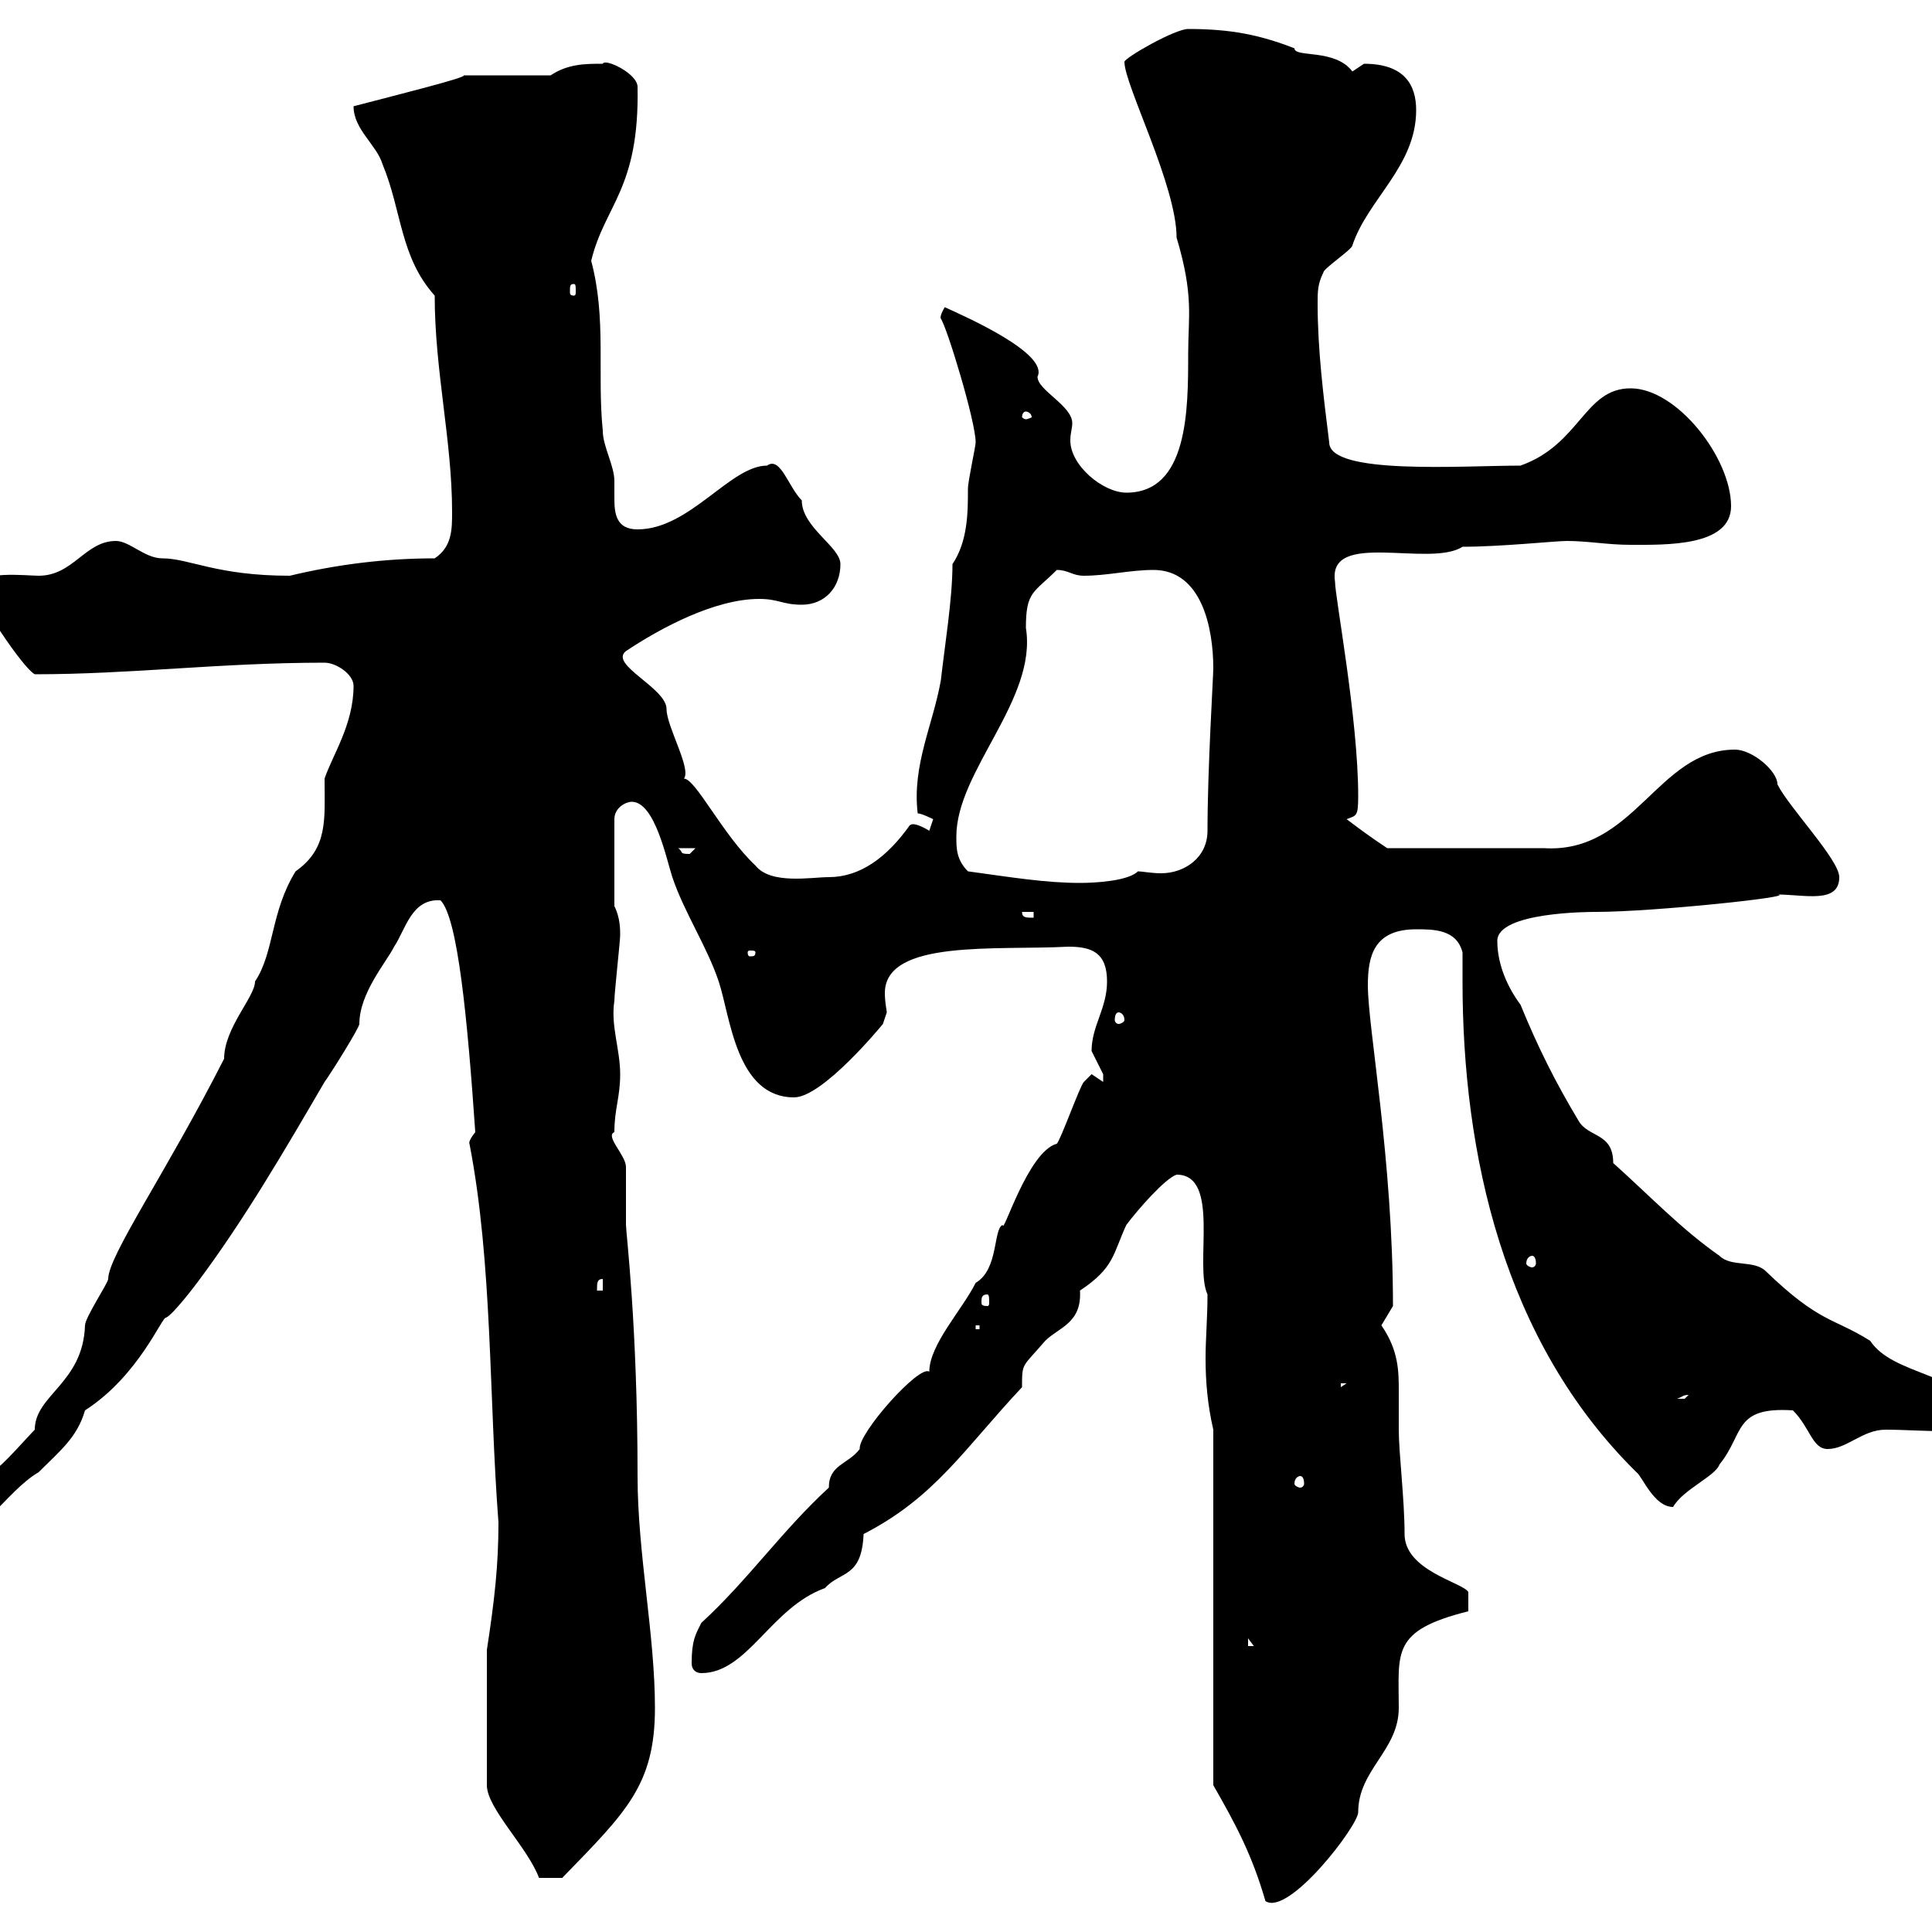 <svg xmlns="http://www.w3.org/2000/svg" xmlns:xlink="http://www.w3.org/1999/xlink" width="300" height="300"><path d="M188.40 222L188.40 277.20C192 283.50 194.40 288 196.50 295.20C200.10 297.60 210.90 283.50 210.90 281.40C210.90 274.80 217.20 271.80 217.20 265.20C217.20 256.50 216 253.20 228 250.20L228 247.20C227.10 245.70 218.10 243.90 218.10 238.20C218.10 232.80 217.20 225.60 217.20 222C217.20 219.60 217.20 217.80 217.20 216C217.20 213 217.20 209.70 214.50 205.80C214.50 205.80 216.30 202.80 216.30 202.80C216.30 180 212.40 159.60 212.40 153C212.40 148.50 213.30 144.30 219.90 144.30C222.60 144.30 226.20 144.30 227.10 147.90C227.10 149.40 227.10 151.20 227.10 152.40C227.10 179.10 233.40 208.20 254.10 228.60C255 229.20 256.80 234 259.80 234C261.30 231.30 266.40 229.20 267 227.40C270.90 222.60 269.10 218.40 278.40 219C281.10 221.70 281.40 225 283.80 225C286.80 225 289.20 222 292.80 222C299.10 222 308.10 223.20 309 220.20C304.20 213 294 213.60 290.40 208.20C284.70 204.60 282.60 205.50 274.20 197.40C272.40 195.60 268.80 196.80 267 195C261 190.80 256.20 185.70 250.50 180.60C250.50 175.80 246.60 176.70 245.10 174C241.50 168 238.80 162.60 236.10 156C234.30 153.60 232.50 150 232.50 146.10C232.50 141.60 246.90 141.60 247.80 141.60C256.80 141.60 279.30 139.20 276 138.90C280.20 138.90 285.60 140.40 285.60 136.20C285.60 133.50 277.80 125.40 276 121.80C276 119.70 272.10 116.40 269.40 116.40C257.40 116.40 253.80 132.60 239.70 131.70L215.40 131.70C212.70 129.90 211.50 129 209.10 127.20C210.60 126.60 210.90 126.90 210.90 123.60C210.90 111.60 207.30 92.70 207.30 90.30C206.10 82.20 222 88.20 227.10 84.90C233.10 84.90 241.50 84 243.30 84C246.60 84 249.60 84.60 253.20 84.60C258.60 84.60 268.80 84.90 268.80 78.60C268.80 71.10 260.40 60.30 253.20 60.30C246 60.30 245.40 69 236.10 72.30C227.10 72.30 206.40 73.80 206.40 68.70C205.50 61.50 204.60 54.30 204.60 47.10C204.60 45.30 204.60 44.10 205.50 42.30C205.50 41.70 210 38.70 210 38.10C212.40 30.90 219.90 25.80 219.90 17.10C219.90 13.20 218.10 9.90 211.80 9.90C211.80 9.90 210 11.10 210 11.10C207.30 7.50 201 9 201 7.50C195.60 5.40 191.10 4.50 184.50 4.50C182.40 4.50 174.60 9 174.60 9.60C174.60 13.20 182.70 28.80 182.70 36.90C185.40 45.90 184.50 49.20 184.50 54.90C184.50 63.60 184.50 76.50 174.90 76.50C171.30 76.50 166.20 72.30 166.20 68.40C166.20 67.20 166.50 66.60 166.50 65.70C166.50 63 161.10 60.60 161.10 58.50C162.90 54.90 150 49.20 146.70 47.70C145.80 49.20 146.10 49.50 146.10 49.50C147 50.70 151.50 65.40 151.50 68.70C151.50 69.30 150.30 74.70 150.30 75.90C150.30 79.50 150.30 84 147.90 87.60C147.90 93 146.70 100.20 146.10 105.60C144.90 112.50 141.60 118.80 142.50 126.30C143.10 126.30 144.90 127.20 144.90 127.20C144.90 127.20 144.30 129 144.30 129C141.30 127.20 141.30 128.40 141.30 128.10C137.70 133.20 133.50 136.20 128.70 136.20C126 136.20 119.70 137.40 117.30 134.40C112.20 129.60 108 120.90 106.20 120.90C107.40 119.40 103.50 112.80 103.50 110.10C103.50 106.80 94.50 103.20 97.20 101.10C102.60 97.50 111 93 117.90 93C120.90 93 121.50 93.90 124.50 93.90C128.10 93.90 130.50 91.20 130.50 87.60C130.50 84.90 124.50 81.90 124.50 77.70C122.40 75.60 121.20 70.80 119.10 72.30C113.40 72.30 107.10 82.20 99 82.20C95.70 82.20 95.40 79.80 95.40 77.40C95.40 76.50 95.40 75.60 95.40 74.70C95.40 72.30 93.60 69.30 93.60 66.90C92.70 57.90 94.20 49.50 91.80 40.50C93.90 31.80 99.30 29.40 99 13.50C99 11.40 93.90 9 93.60 9.90C90.90 9.90 88.20 9.90 85.50 11.70L72 11.70C72.60 12 61.80 14.70 54.90 16.50C54.90 20.10 58.50 22.50 59.40 25.50C62.40 32.70 62.10 39.90 67.50 45.90C67.50 57.60 70.20 68.40 70.20 79.50C70.20 82.20 70.20 84.90 67.50 86.70C60 86.70 52.50 87.60 45 89.40C33.60 89.40 29.40 86.70 25.20 86.70C22.50 86.70 20.10 84 18 84C13.20 84 11.40 89.40 6 89.40C4.20 89.40-3.60 88.50-3.60 91.20C-3.60 93 3.60 103.80 5.40 104.70C20.40 104.70 34.20 102.90 50.40 102.90C52.20 102.90 54.90 104.70 54.90 106.50C54.90 112.50 51.60 117.30 50.40 120.90C50.40 127.20 51 131.70 45.90 135.30C42 141.60 42.60 147.90 39.60 152.40C39.60 154.80 34.80 159.60 34.80 164.40C25.80 182.10 16.80 195 16.80 198.60C16.80 199.20 13.20 204.60 13.20 205.80C12.90 214.80 5.40 216.60 5.40 222C4.20 223.20 0.60 227.40-1.20 228.60C-3.60 231-9 232.20-9 236.40C-9 237.60-9 239.40-8.40 239.40C-3.30 239.40 0.90 231.60 6 228.60C9.30 225.30 12 223.20 13.20 219C21.60 213.60 25.20 204.30 25.80 204.60C27 204 30.60 199.20 30.60 199.20C37.80 189.60 44.10 178.80 50.40 168C51.30 166.80 55.80 159.60 55.80 159C55.80 154.20 60 149.40 61.20 147C63 144.30 63.90 139.50 68.40 139.80C71.10 142.50 72.60 158.40 73.80 175.80C72.60 177.30 72.90 177.60 72.90 177.60C76.50 196.20 75.90 216.90 77.40 236.40C77.40 243 76.80 248.40 75.60 256.20L75.60 277.20C75.60 280.80 81.90 286.80 83.70 291.60L87.30 291.60C97.20 281.40 101.70 277.20 101.70 265.20C101.70 253.80 99 241.20 99 229.20C99 205.80 97.20 191.40 97.20 190.20C97.20 189.60 97.20 182.40 97.20 181.20C97.20 179.40 93.90 176.40 95.40 175.80C95.40 172.20 96.30 170.40 96.30 166.80C96.30 162.90 94.80 159.30 95.40 155.40C95.40 154.20 96.30 146.10 96.30 145.20C96.30 144.30 96.30 142.50 95.40 140.70L95.40 127.20C95.40 125.40 97.20 124.50 98.10 124.50C101.70 124.50 103.50 133.50 104.40 136.20C106.20 141.60 109.80 147 111.60 152.40C113.40 157.80 114.30 170.40 123.30 170.40C127.80 170.40 137.10 159 137.10 159C137.10 159 137.70 157.20 137.70 157.20C137.70 156.90 137.40 155.70 137.40 154.20C137.40 145.80 154.80 147.60 165.90 147C169.50 147 171.90 147.90 171.90 152.40C171.90 156.60 169.50 159.30 169.50 163.20C169.50 163.20 171.30 166.80 171.30 166.80C171.30 168 171.30 168 171.30 168C171.30 168 169.50 166.80 169.50 166.80C169.50 166.80 168.30 168 168.30 168C167.70 168.60 164.70 177 164.10 177.60C159.60 178.80 155.70 192 155.70 190.20C154.20 190.80 155.10 197.10 151.50 199.20C149.40 203.40 144.30 208.80 144.30 213C142.80 211.80 133.20 222.60 133.50 225C131.70 227.40 128.70 227.40 128.70 231C121.50 237.60 116.10 245.40 108.90 252C108 253.80 107.40 254.70 107.40 258.30C107.40 259.20 108 259.80 108.90 259.80C116.10 259.80 119.70 249.60 128.10 246.60C130.50 243.90 133.80 245.10 134.10 238.20C145.20 232.50 149.70 225 158.70 215.40C158.70 211.50 158.70 212.40 162.30 208.20C164.40 206.10 168 205.50 167.70 200.40C173.10 196.80 172.80 194.70 174.90 190.20C176.70 187.80 180.90 183 182.70 182.40C189.60 182.40 185.40 196.50 187.50 201C187.50 204.60 187.20 207.90 187.20 210.90C187.20 214.50 187.50 218.10 188.40 222ZM193.80 254.40L194.70 255.60L193.80 255.60ZM201.90 229.20C202.20 229.20 202.50 229.50 202.50 230.40C202.50 230.70 202.20 231 201.90 231C201.60 231 201 230.70 201 230.40C201 229.50 201.60 229.20 201.90 229.20ZM262.20 216.60C262.20 216.60 261.60 217.20 261.60 217.20C260.40 217.20 260.40 217.20 260.40 217.20C261.30 216.90 261.30 216.60 262.20 216.60ZM208.20 214.80L209.10 214.80L208.20 215.40ZM151.50 205.80L152.10 205.80L152.10 206.40L151.50 206.40ZM153.30 201C153.60 201 153.60 201.60 153.60 202.20C153.60 202.50 153.60 202.80 153.30 202.80C152.40 202.80 152.40 202.50 152.40 202.20C152.40 201.60 152.40 201 153.30 201ZM93.60 198.60L93.60 200.40L92.70 200.40C92.70 199.20 92.70 198.60 93.60 198.60ZM237.90 195C238.20 195 238.50 195.30 238.50 196.20C238.50 196.50 238.20 196.80 237.90 196.80C237.60 196.80 237 196.50 237 196.20C237 195.30 237.60 195 237.90 195ZM173.70 157.20C174 157.20 174.60 157.50 174.60 158.40C174.60 158.70 174 159 173.70 159C173.40 159 173.10 158.70 173.10 158.40C173.10 157.50 173.40 157.20 173.70 157.20ZM117.30 147.90C117.30 148.50 117 148.50 116.40 148.50C116.40 148.50 116.10 148.50 116.10 147.90C116.10 147.60 116.40 147.60 116.40 147.60C117 147.60 117.30 147.60 117.30 147.90ZM158.70 141.60L160.50 141.60L160.50 142.50C159.30 142.50 158.70 142.50 158.70 141.60ZM150.30 135.30C148.50 133.50 148.50 131.70 148.50 129.90C148.50 119.70 161.10 108.60 159.30 97.50C159.30 91.80 160.50 92.10 164.10 88.50C165.90 88.50 166.50 89.40 168.30 89.40C171.90 89.40 175.50 88.50 179.10 88.50C186.60 88.50 188.40 97.50 188.40 103.80C188.40 105 187.50 119.40 187.50 129C187.50 133.20 183.90 135.60 180.30 135.60C178.80 135.60 177.30 135.30 176.70 135.30C175.20 136.80 170.10 137.10 167.70 137.10C162.30 137.10 156.90 136.20 150.30 135.30ZM105.30 131.70L108 131.70C108 131.70 107.10 132.60 107.10 132.60C105.30 132.60 106.20 132.30 105.30 131.70ZM159.30 63.90C159.60 63.90 160.20 64.20 160.20 64.80C160.20 64.80 159.60 65.10 159.30 65.10C159 65.10 158.70 64.80 158.70 64.80C158.70 64.20 159 63.90 159.30 63.90ZM89.10 44.10C89.40 44.10 89.40 44.40 89.40 45.30C89.40 45.60 89.40 45.90 89.10 45.90C88.50 45.90 88.50 45.60 88.50 45.30C88.50 44.40 88.50 44.10 89.10 44.10Z"/></svg>